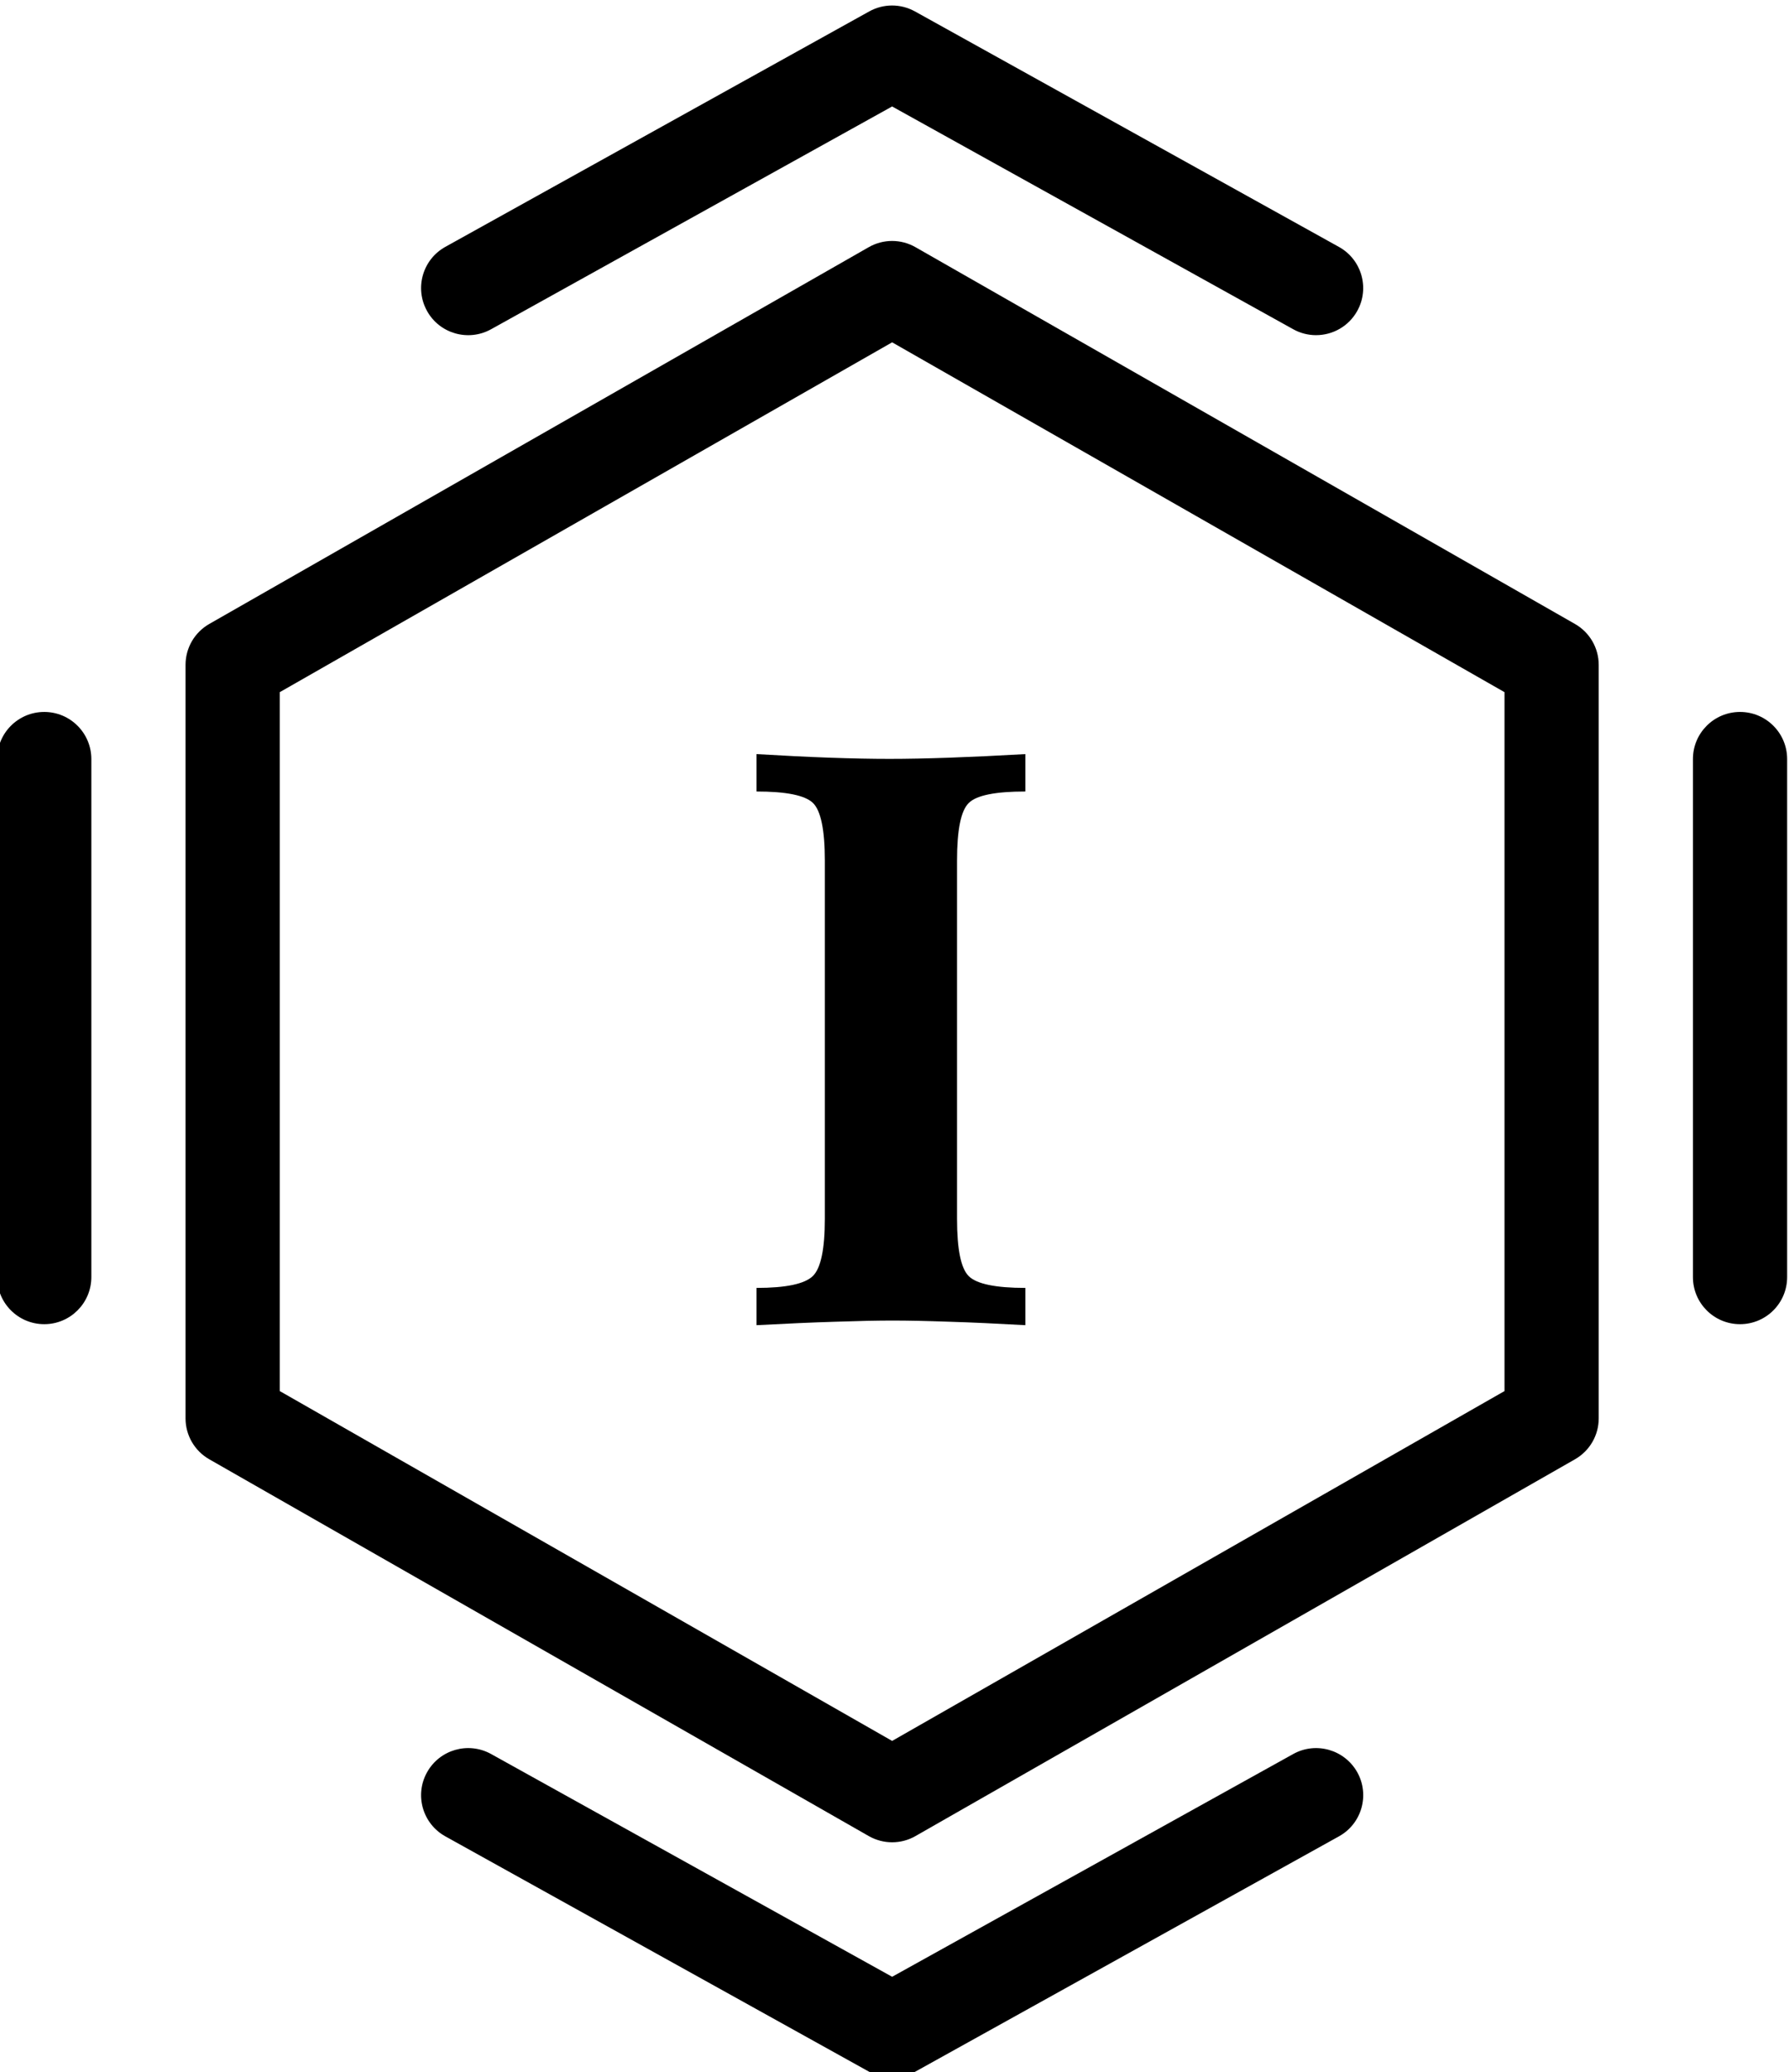 <?xml version="1.0" encoding="UTF-8"?>
<!DOCTYPE svg PUBLIC "-//W3C//DTD SVG 1.1//EN" "http://www.w3.org/Graphics/SVG/1.1/DTD/svg11.dtd">
<!-- Creator: CorelDRAW 2021.5 -->
<svg xmlns="http://www.w3.org/2000/svg" xml:space="preserve" width="0.757in" height="0.877in" version="1.1" style="shape-rendering:geometricPrecision; text-rendering:geometricPrecision; image-rendering:optimizeQuality; fill-rule:evenodd; clip-rule:evenodd"
viewBox="0 0 757 877"
 xmlns:xlink="http://www.w3.org/1999/xlink"
 xmlns:xodm="http://www.corel.com/coreldraw/odm/2003">
 <defs>
  <style type="text/css">
   <![CDATA[
    .fil0 {fill:black;fill-rule:nonzero}
   ]]>
  </style>
 </defs>
 <g id="Layer_x0020_1">
  <path class="fil0" d="M78.51 281.38l0 318.91c0,7.16 3.83,13.76 10.05,17.31l279.05 159.46c3.07,1.75 6.48,2.63 9.88,2.63 3.41,0 6.82,-0.87 9.89,-2.63l279.05 -159.46c6.22,-3.55 10.05,-10.14 10.05,-17.3l0 -318.92c0,-7.16 -3.83,-13.76 -10.05,-17.31l-279.05 -159.46c-6.14,-3.51 -13.65,-3.51 -19.78,0l-279.05 159.46c-6.22,3.56 -10.04,10.15 -10.04,17.31zm-79.72 39.86l0 219.25c0,11.01 8.93,19.93 19.93,19.93 11,0 19.93,-8.93 19.93,-19.93l0 -219.25c0,-11 -8.93,-19.93 -19.93,-19.93 -11.01,0 -19.93,8.93 -19.93,19.93zm717.56 0l0 219.25c0,11.01 8.91,19.93 19.93,19.93 11.02,0 19.93,-8.93 19.93,-19.93l0 -219.25c0,-11 -8.91,-19.93 -19.93,-19.93 -11.02,0 -19.93,8.93 -19.93,19.93zm-169.13 421.09l-169.72 94.28 -169.7 -94.28c-9.65,-5.34 -21.76,-1.87 -27.1,7.74 -5.37,9.63 -1.88,21.76 7.73,27.1l179.39 99.66c3.02,1.67 6.35,2.51 9.68,2.51 3.33,0 6.66,-0.83 9.69,-2.51l179.39 -99.66c9.63,-5.34 13.09,-17.48 7.75,-27.1 -5.39,-9.61 -17.5,-13.08 -27.11,-7.74zm-366.53 -610.72c5.34,9.61 17.46,13.08 27.1,7.74l169.7 -94.29 169.72 94.28c3.05,1.7 6.38,2.51 9.65,2.51 7.02,0 13.8,-3.7 17.44,-10.24 5.36,-9.63 1.89,-21.76 -7.75,-27.11l-179.39 -99.66c-6.04,-3.35 -13.33,-3.35 -19.37,0l-179.39 99.66c-9.58,5.34 -13.07,17.49 -7.7,27.11zm-62.31 161.33l259.12 -148.06 259.12 148.06 0 295.79 -259.12 148.06 -259.12 -148.06 0 -295.79z"/>
  <path class="fil0" d="M320.12 319.15c11.17,0.67 21.49,1.18 30.92,1.52 9.43,0.33 17.85,0.5 25.31,0.5 7.35,0 15.77,-0.17 25.36,-0.5 9.6,-0.34 20.31,-0.84 32.16,-1.52l0 15.83c-12.57,0 -20.59,1.57 -23.91,4.82 -3.37,3.26 -5,11.39 -5,24.41l0 151.57c0,12.96 1.63,21.04 5,24.35 3.31,3.26 11.33,4.94 23.91,4.94l0 15.77c-12.07,-0.67 -22.78,-1.18 -32.21,-1.46 -9.43,-0.33 -17.45,-0.5 -24.02,-0.5 -6.34,0 -14.37,0.17 -24.02,0.5 -9.6,0.28 -20.82,0.79 -33.5,1.46l0 -15.77c12.46,0 20.43,-1.69 23.85,-5.05 3.37,-3.31 5.05,-11.39 5.05,-24.24l0 -151.57c0,-13.02 -1.69,-21.16 -5.05,-24.41 -3.42,-3.25 -11.39,-4.82 -23.85,-4.82l0 -15.83z"/>
 </g>
</svg>
